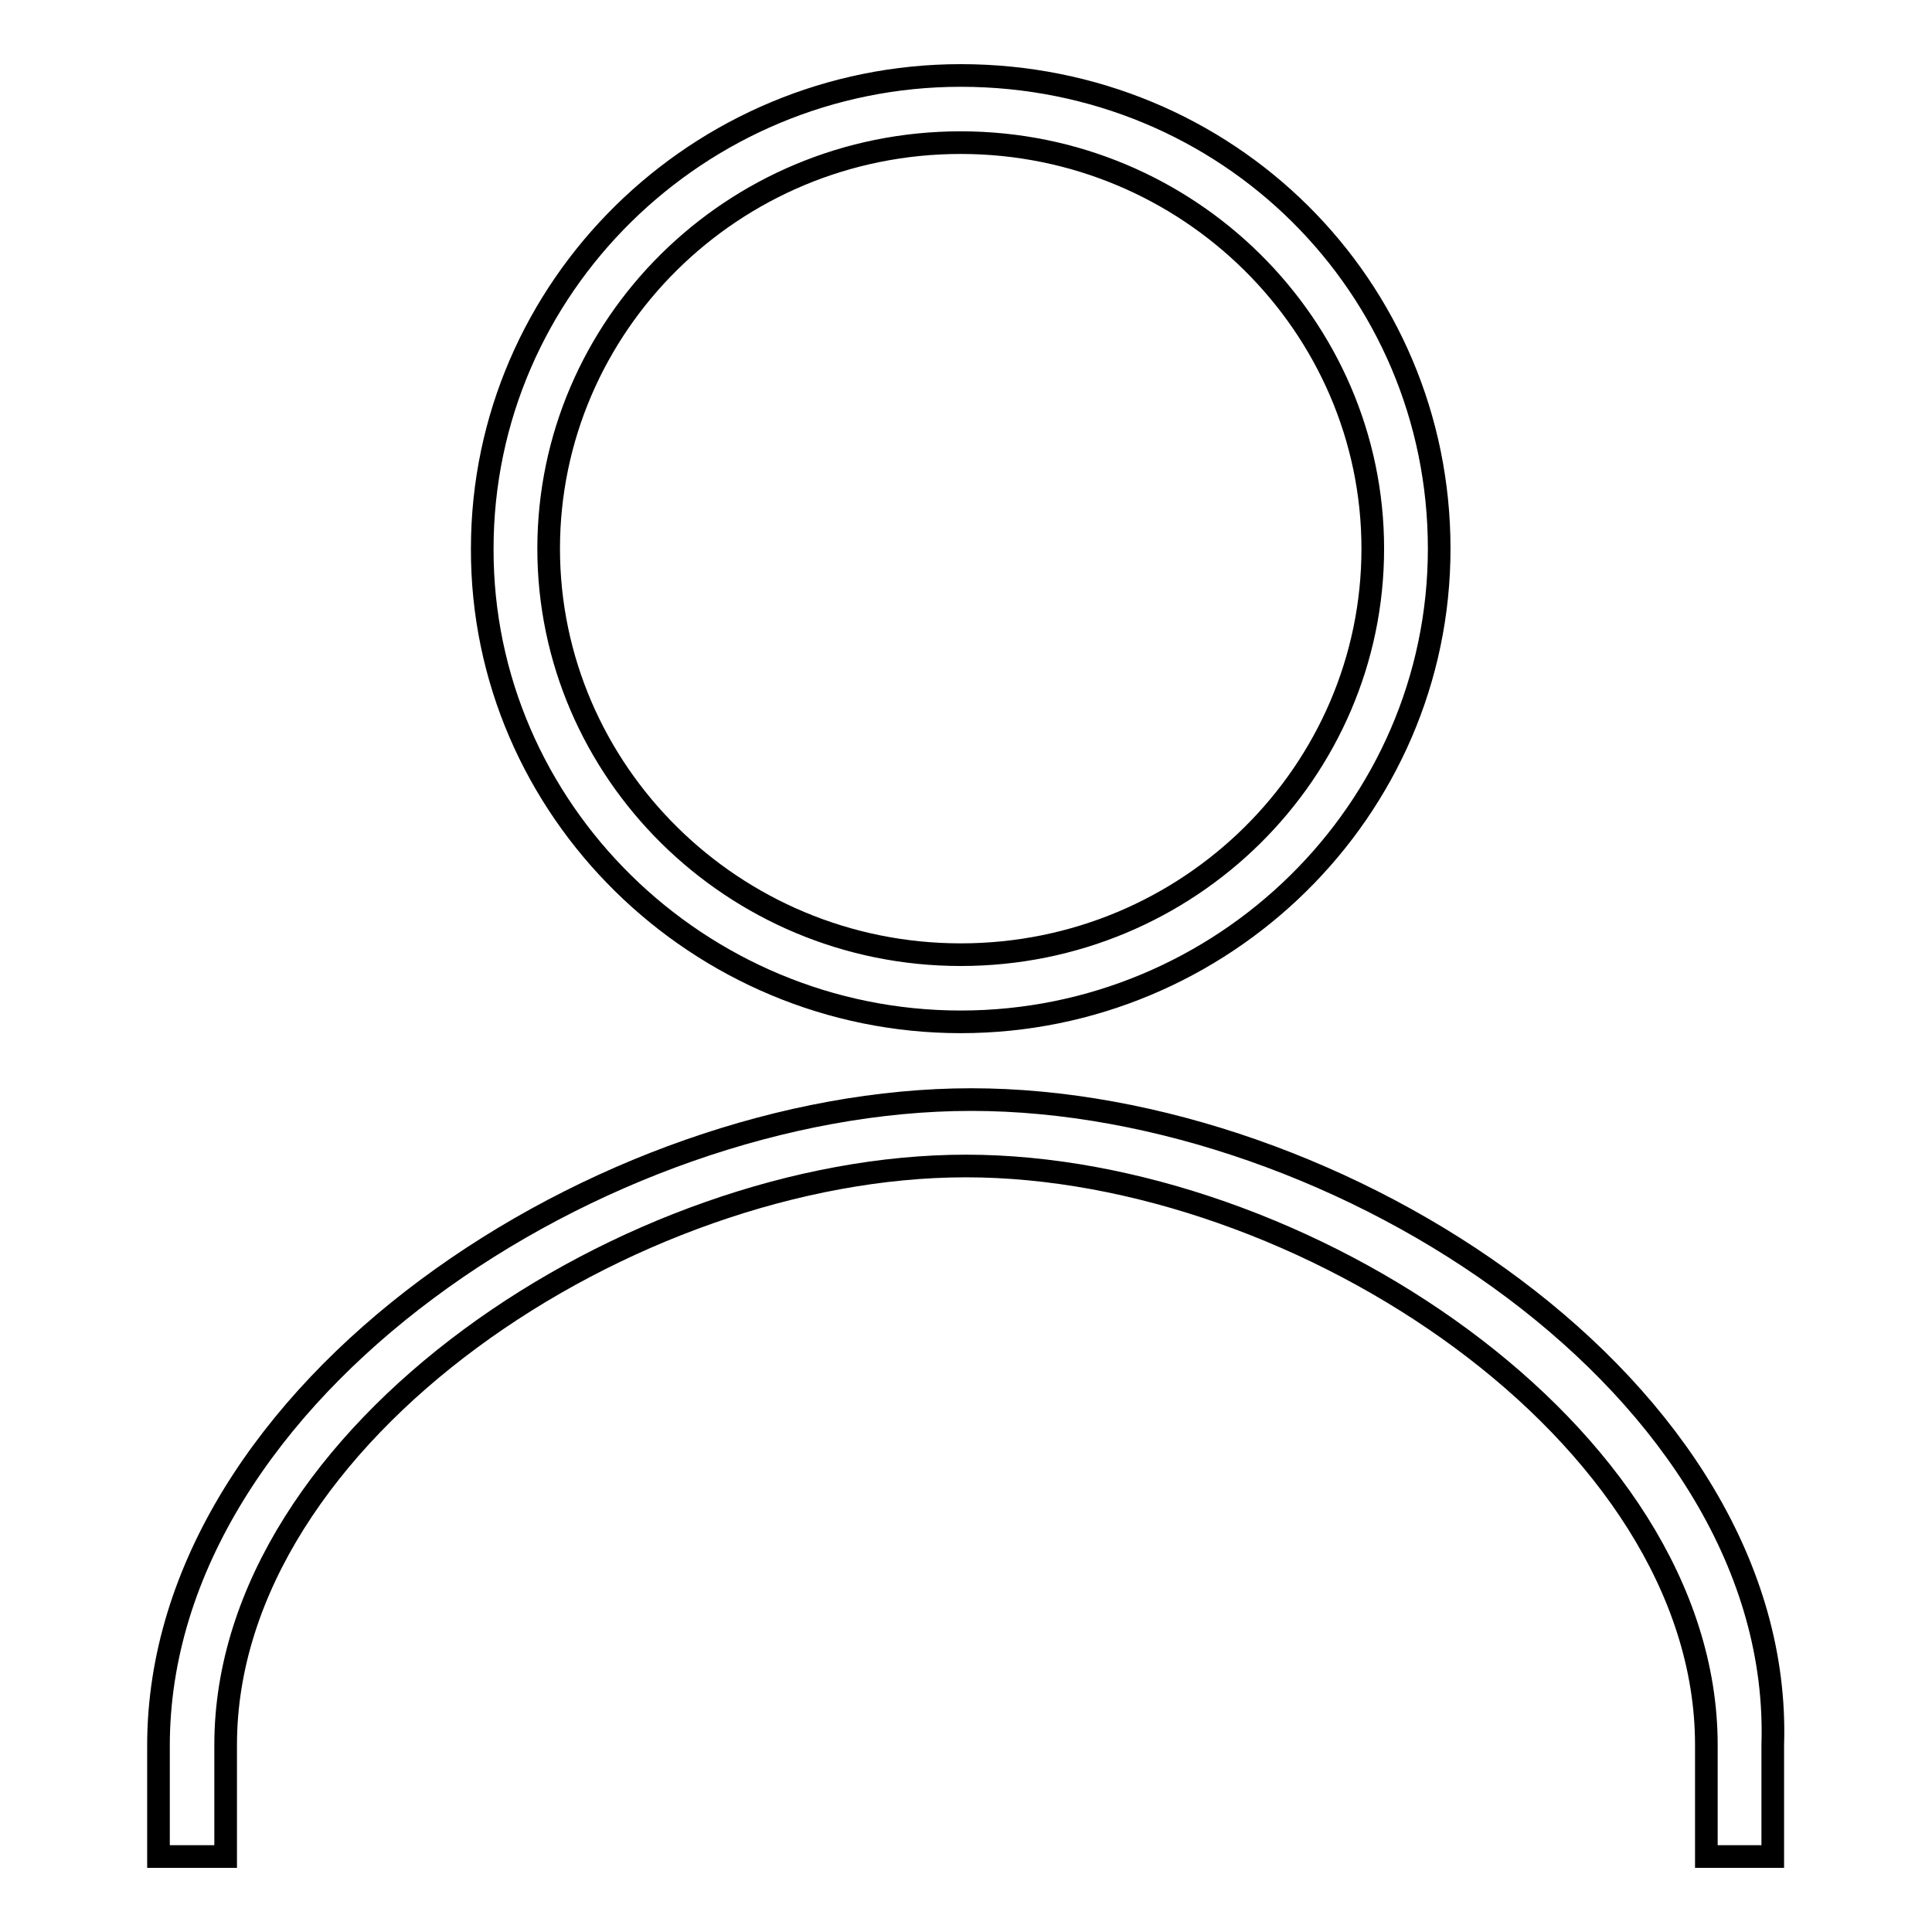<?xml version="1.0" encoding="utf-8"?>
<!-- Svg Vector Icons : http://www.onlinewebfonts.com/icon -->
<!DOCTYPE svg PUBLIC "-//W3C//DTD SVG 1.1//EN" "http://www.w3.org/Graphics/SVG/1.1/DTD/svg11.dtd">
<svg version="1.1" xmlns="http://www.w3.org/2000/svg" xmlns:xlink="http://www.w3.org/1999/xlink" x="0px" y="0px" viewBox="0 0 256 256" enable-background="new 0 0 256 256" xml:space="preserve">
<g><g><path stroke-width="3" fill-opacity="0" stroke="#000000"  d="M127.3,135.4c34.7,0,63.4-28,63.4-62.7c0-34.7-28-62.7-63.4-62.7c-34.7,0-63.4,28-63.4,62.7C63.8,107.3,92.6,135.4,127.3,135.4z M127.3,18.9c30.2,0,54.6,24.3,54.6,53.8c0,29.5-24.3,53.8-54.6,53.8c-30.2,0-54.6-24.3-54.6-53.8S97,18.9,127.3,18.9z M128.7,145.7c-48.7,0-107.7,38.4-107.7,85.6V246h8.9v-14.8c0-41.3,53.8-76.7,98.1-76.7c44.2,0,98.1,35.4,98.1,76.7V246h8.8v-14.8C236.4,184.1,177.4,145.7,128.7,145.7z"/></g></g>
</svg>